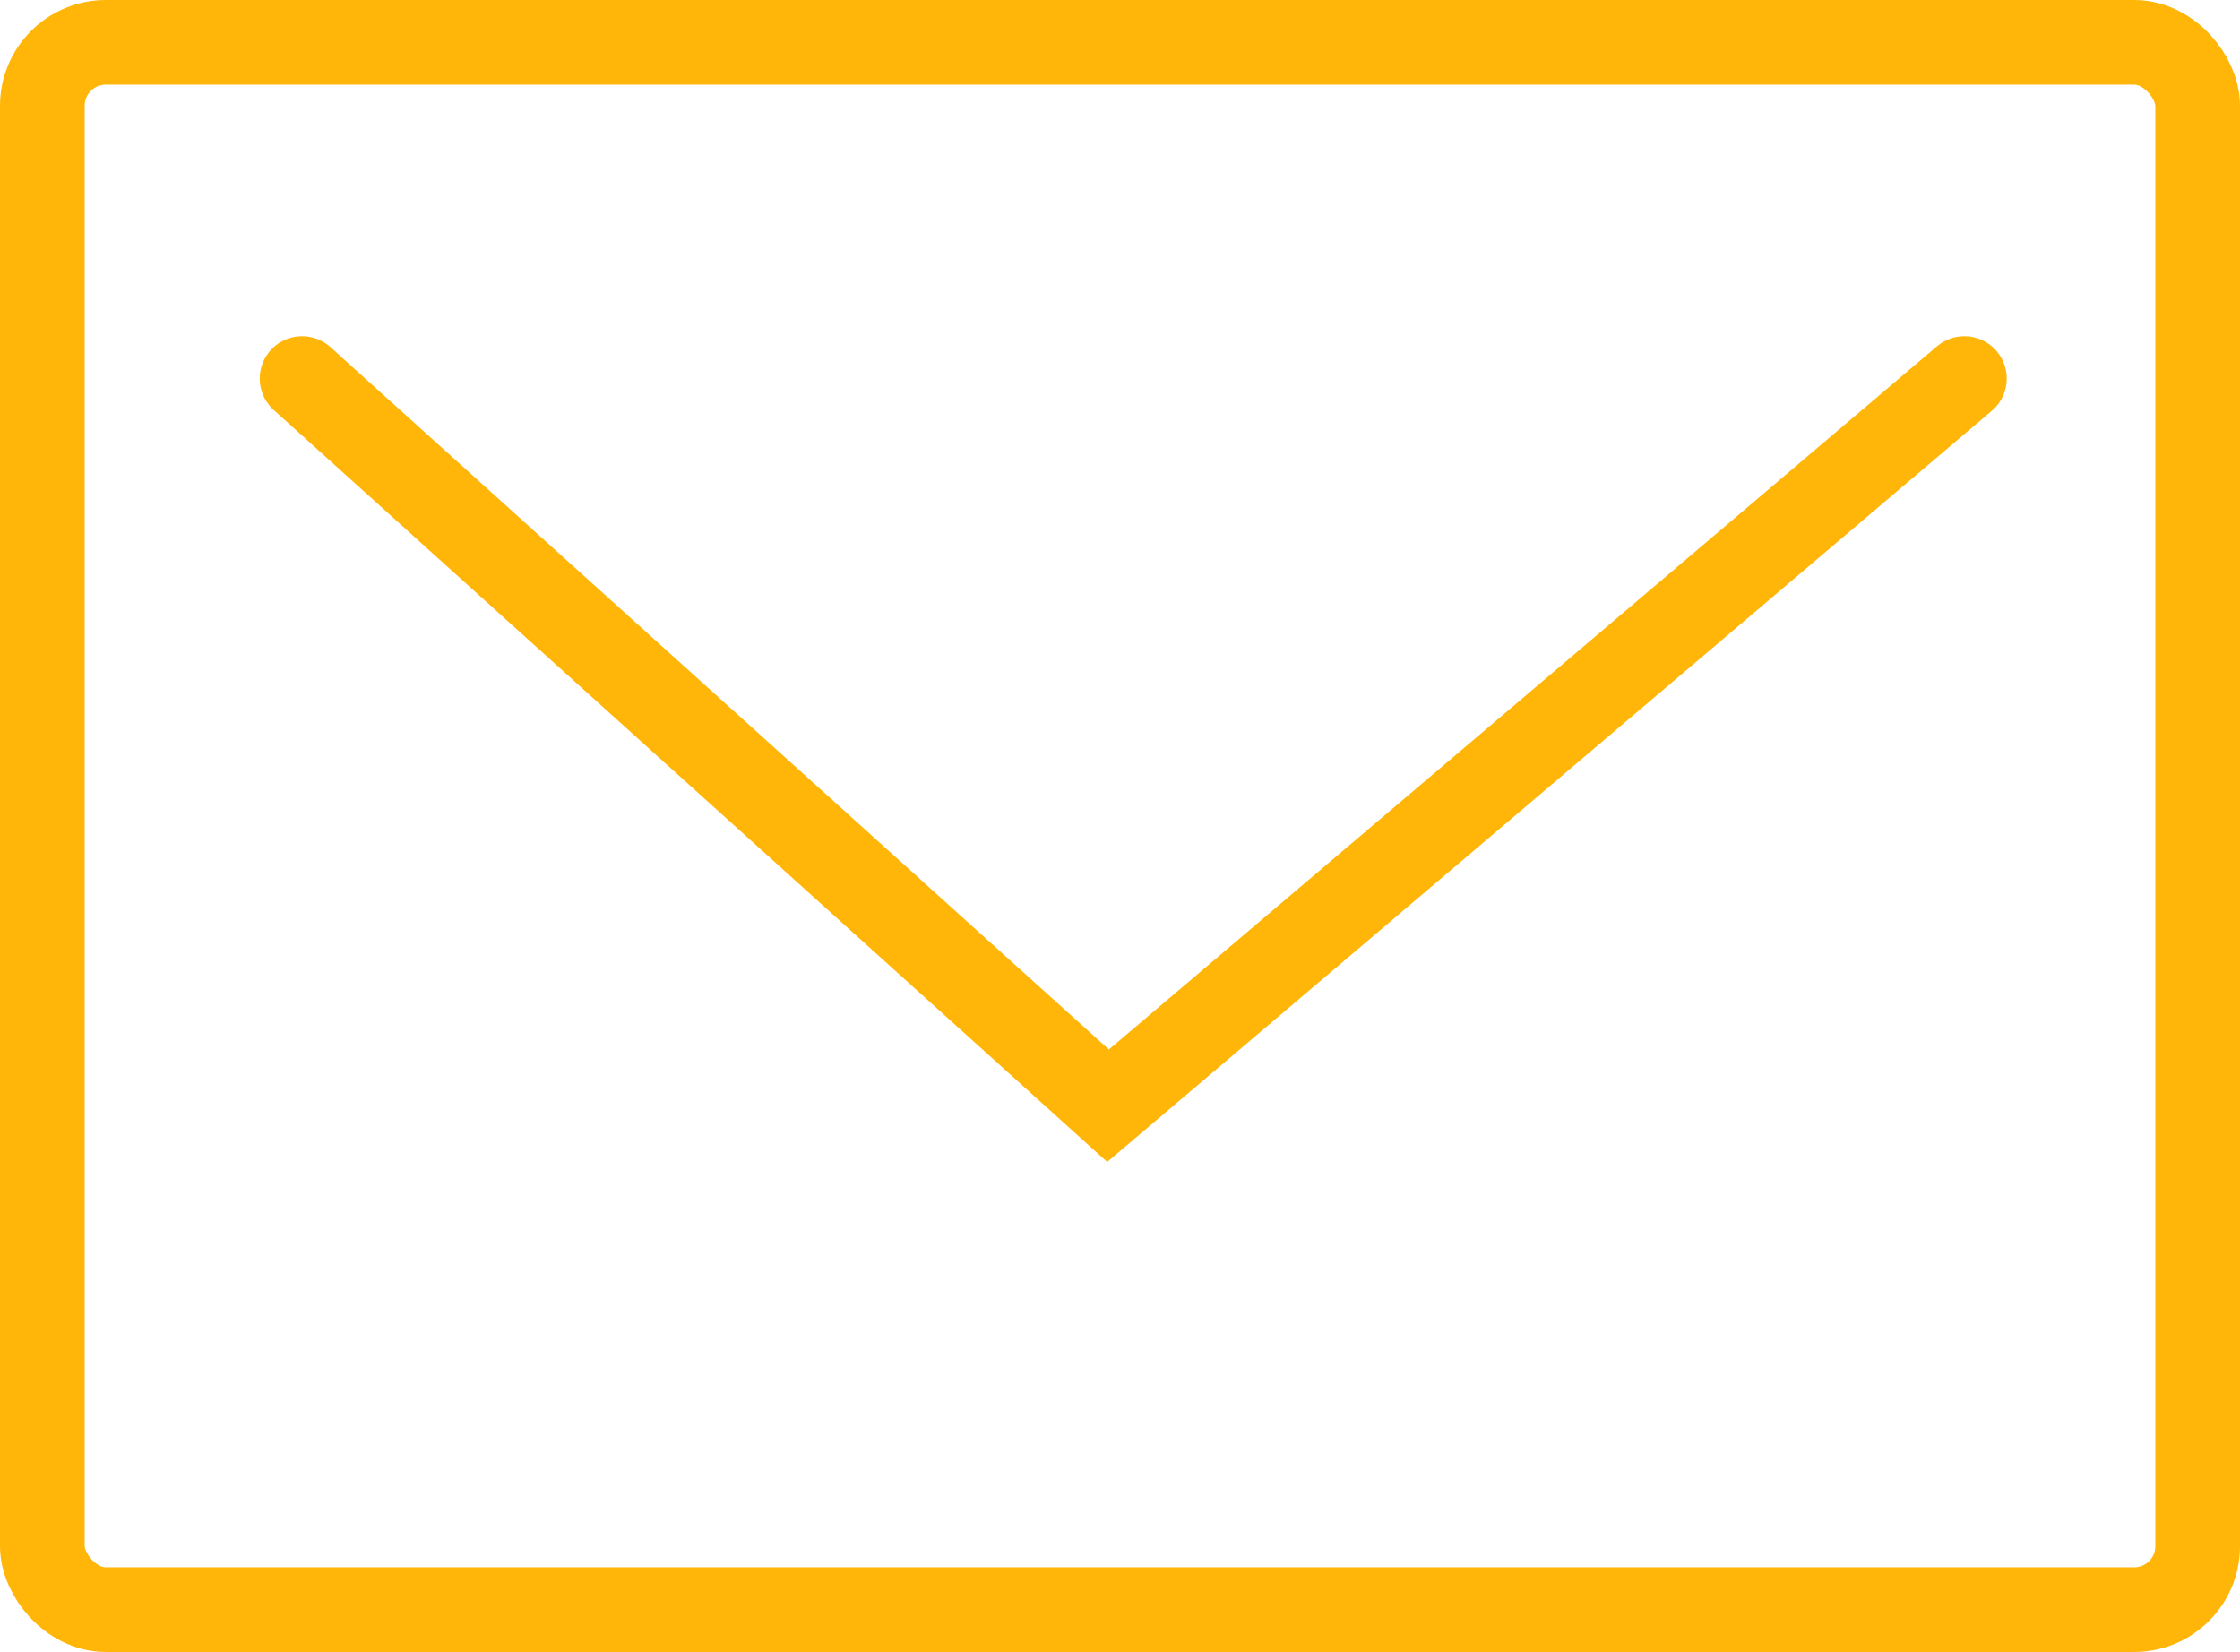 <svg xmlns="http://www.w3.org/2000/svg" width="52.917" height="39.031" viewBox="0 0 52.917 39.031">
  <g id="icon-mail" transform="translate(615.233 -251)">
    <rect id="Rectangle_5695" data-name="Rectangle 5695" width="50.917" height="37.031" rx="1.5" transform="translate(-614.233 252)" fill="none" stroke="#ffb609" stroke-width="2"/>
    <path id="Path_23735" data-name="Path 23735" d="M3,3,22.04,20.181,42.27,3" transform="translate(-611.097 256.944)" fill="none" stroke="#ffb609" stroke-linecap="round" stroke-width="2"/>
  </g>
</svg>
